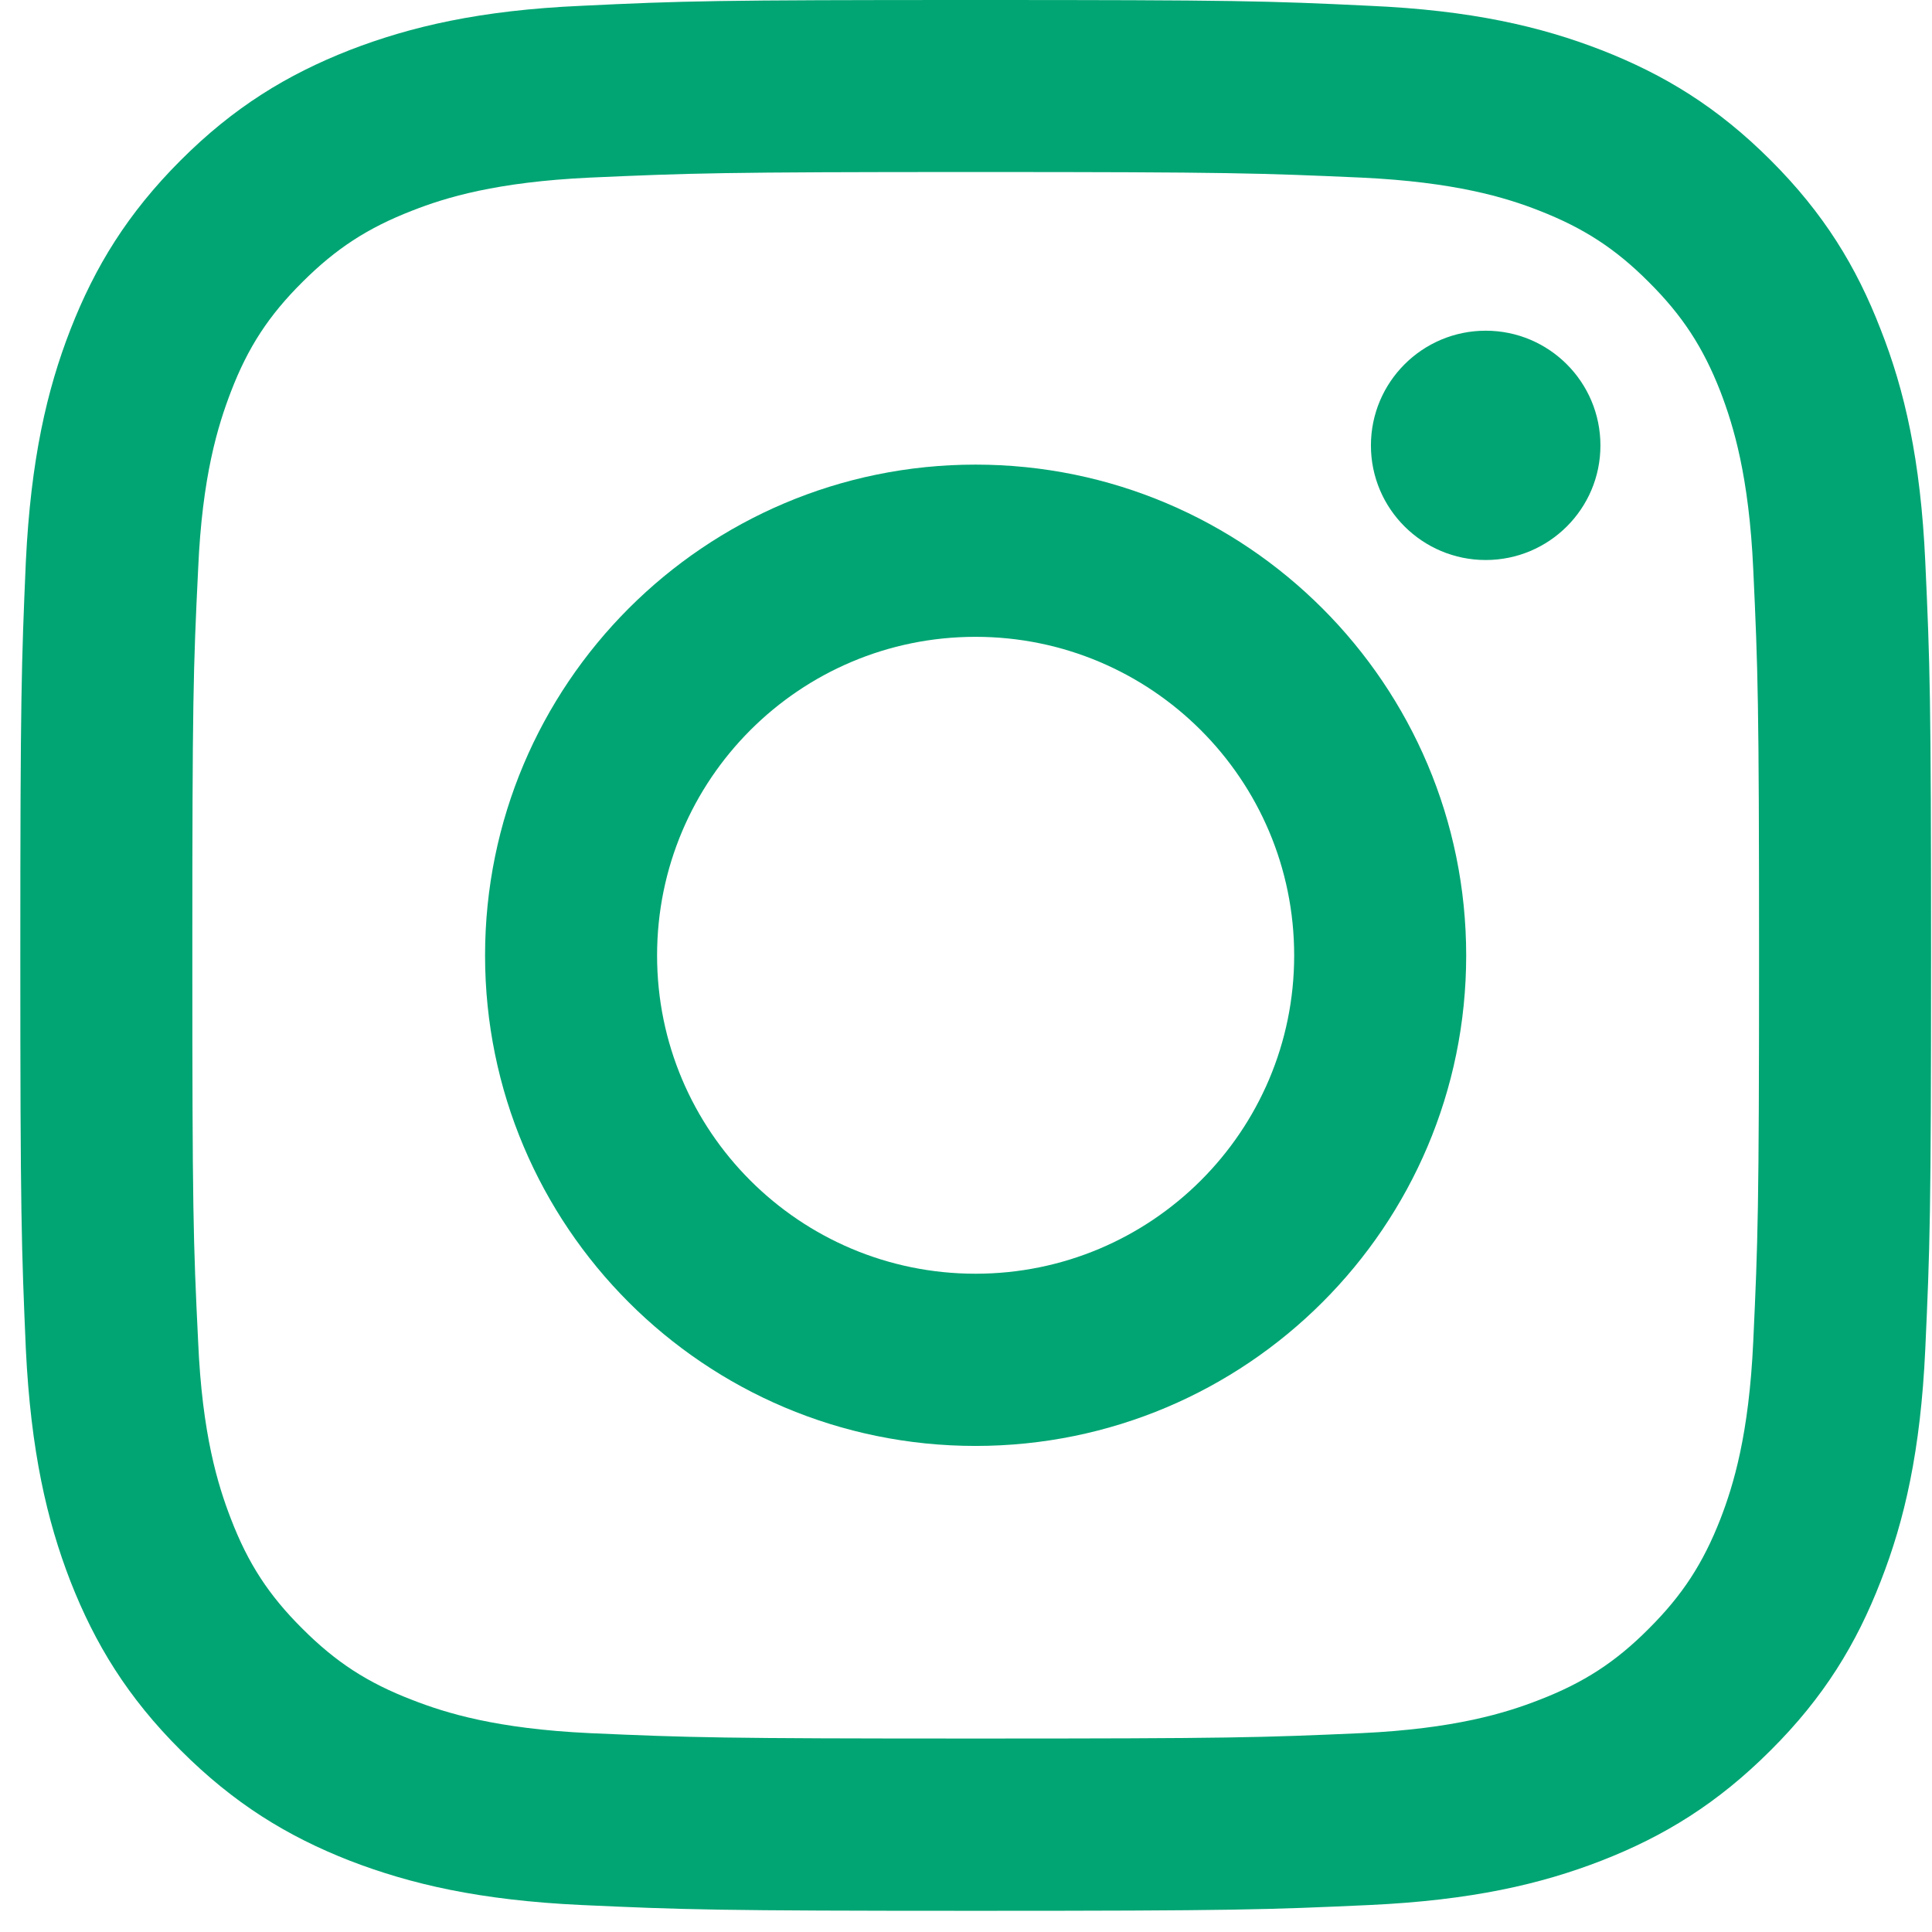 <svg width="29" height="29" viewBox="0 0 29 29" fill="none" xmlns="http://www.w3.org/2000/svg">
<path d="M24.023 6.687C24.023 5.734 23.251 4.964 22.301 4.964C21.351 4.964 20.578 5.734 20.578 6.687C20.578 7.637 21.351 8.406 22.301 8.406C23.251 8.406 24.023 7.637 24.023 6.687Z" fill="#01A573"/>
<path d="M26.317 20.135C26.253 21.533 26.02 22.293 25.825 22.798C25.564 23.467 25.253 23.945 24.749 24.447C24.25 24.949 23.771 25.259 23.102 25.517C22.598 25.714 21.835 25.949 20.437 26.015C18.925 26.082 18.477 26.096 14.644 26.096C10.814 26.096 10.362 26.082 8.851 26.015C7.452 25.949 6.693 25.714 6.189 25.517C5.516 25.259 5.041 24.949 4.539 24.447C4.034 23.945 3.723 23.467 3.466 22.798C3.271 22.293 3.034 21.533 2.974 20.135C2.9 18.623 2.887 18.168 2.887 14.343C2.887 10.509 2.9 10.058 2.974 8.546C3.034 7.148 3.271 6.389 3.466 5.88C3.723 5.211 4.034 4.736 4.539 4.234C5.041 3.733 5.516 3.422 6.189 3.161C6.693 2.963 7.452 2.732 8.851 2.666C10.362 2.599 10.814 2.582 14.644 2.582C18.477 2.582 18.925 2.599 20.437 2.666C21.835 2.732 22.598 2.963 23.102 3.161C23.771 3.422 24.25 3.733 24.749 4.234C25.253 4.736 25.564 5.211 25.825 5.88C26.02 6.389 26.253 7.148 26.317 8.546C26.387 10.058 26.404 10.509 26.404 14.343C26.404 18.168 26.387 18.623 26.317 20.135ZM28.899 8.428C28.829 6.9 28.588 5.856 28.23 4.947C27.866 4.004 27.378 3.204 26.578 2.405C25.782 1.609 24.983 1.121 24.039 0.752C23.127 0.398 22.086 0.154 20.557 0.087C19.029 0.013 18.54 0 14.644 0C10.751 0 10.259 0.013 8.73 0.087C7.205 0.154 6.165 0.398 5.248 0.752C4.308 1.121 3.509 1.609 2.713 2.405C1.914 3.204 1.425 4.004 1.057 4.947C0.703 5.856 0.462 6.9 0.388 8.428C0.322 9.957 0.305 10.446 0.305 14.343C0.305 18.236 0.322 18.724 0.388 20.253C0.462 21.778 0.703 22.821 1.057 23.735C1.425 24.674 1.914 25.477 2.713 26.273C3.509 27.069 4.308 27.561 5.248 27.929C6.165 28.283 7.205 28.524 8.73 28.595C10.259 28.665 10.751 28.682 14.644 28.682C18.54 28.682 19.029 28.665 20.557 28.595C22.086 28.524 23.127 28.283 24.039 27.929C24.983 27.561 25.782 27.069 26.578 26.273C27.378 25.477 27.866 24.674 28.23 23.735C28.588 22.821 28.829 21.778 28.899 20.253C28.969 18.724 28.986 18.236 28.986 14.343C28.986 10.446 28.969 9.957 28.899 8.428Z" fill="#01A573"/>
<path d="M14.643 19.119C12.004 19.119 9.863 16.981 9.863 14.342C9.863 11.699 12.004 9.559 14.643 9.559C17.282 9.559 19.426 11.699 19.426 14.342C19.426 16.981 17.282 19.119 14.643 19.119ZM14.643 6.974C10.575 6.974 7.281 10.275 7.281 14.342C7.281 18.406 10.575 21.704 14.643 21.704C18.71 21.704 22.008 18.406 22.008 14.342C22.008 10.275 18.71 6.974 14.643 6.974Z" fill="#01A573"/>
</svg>
